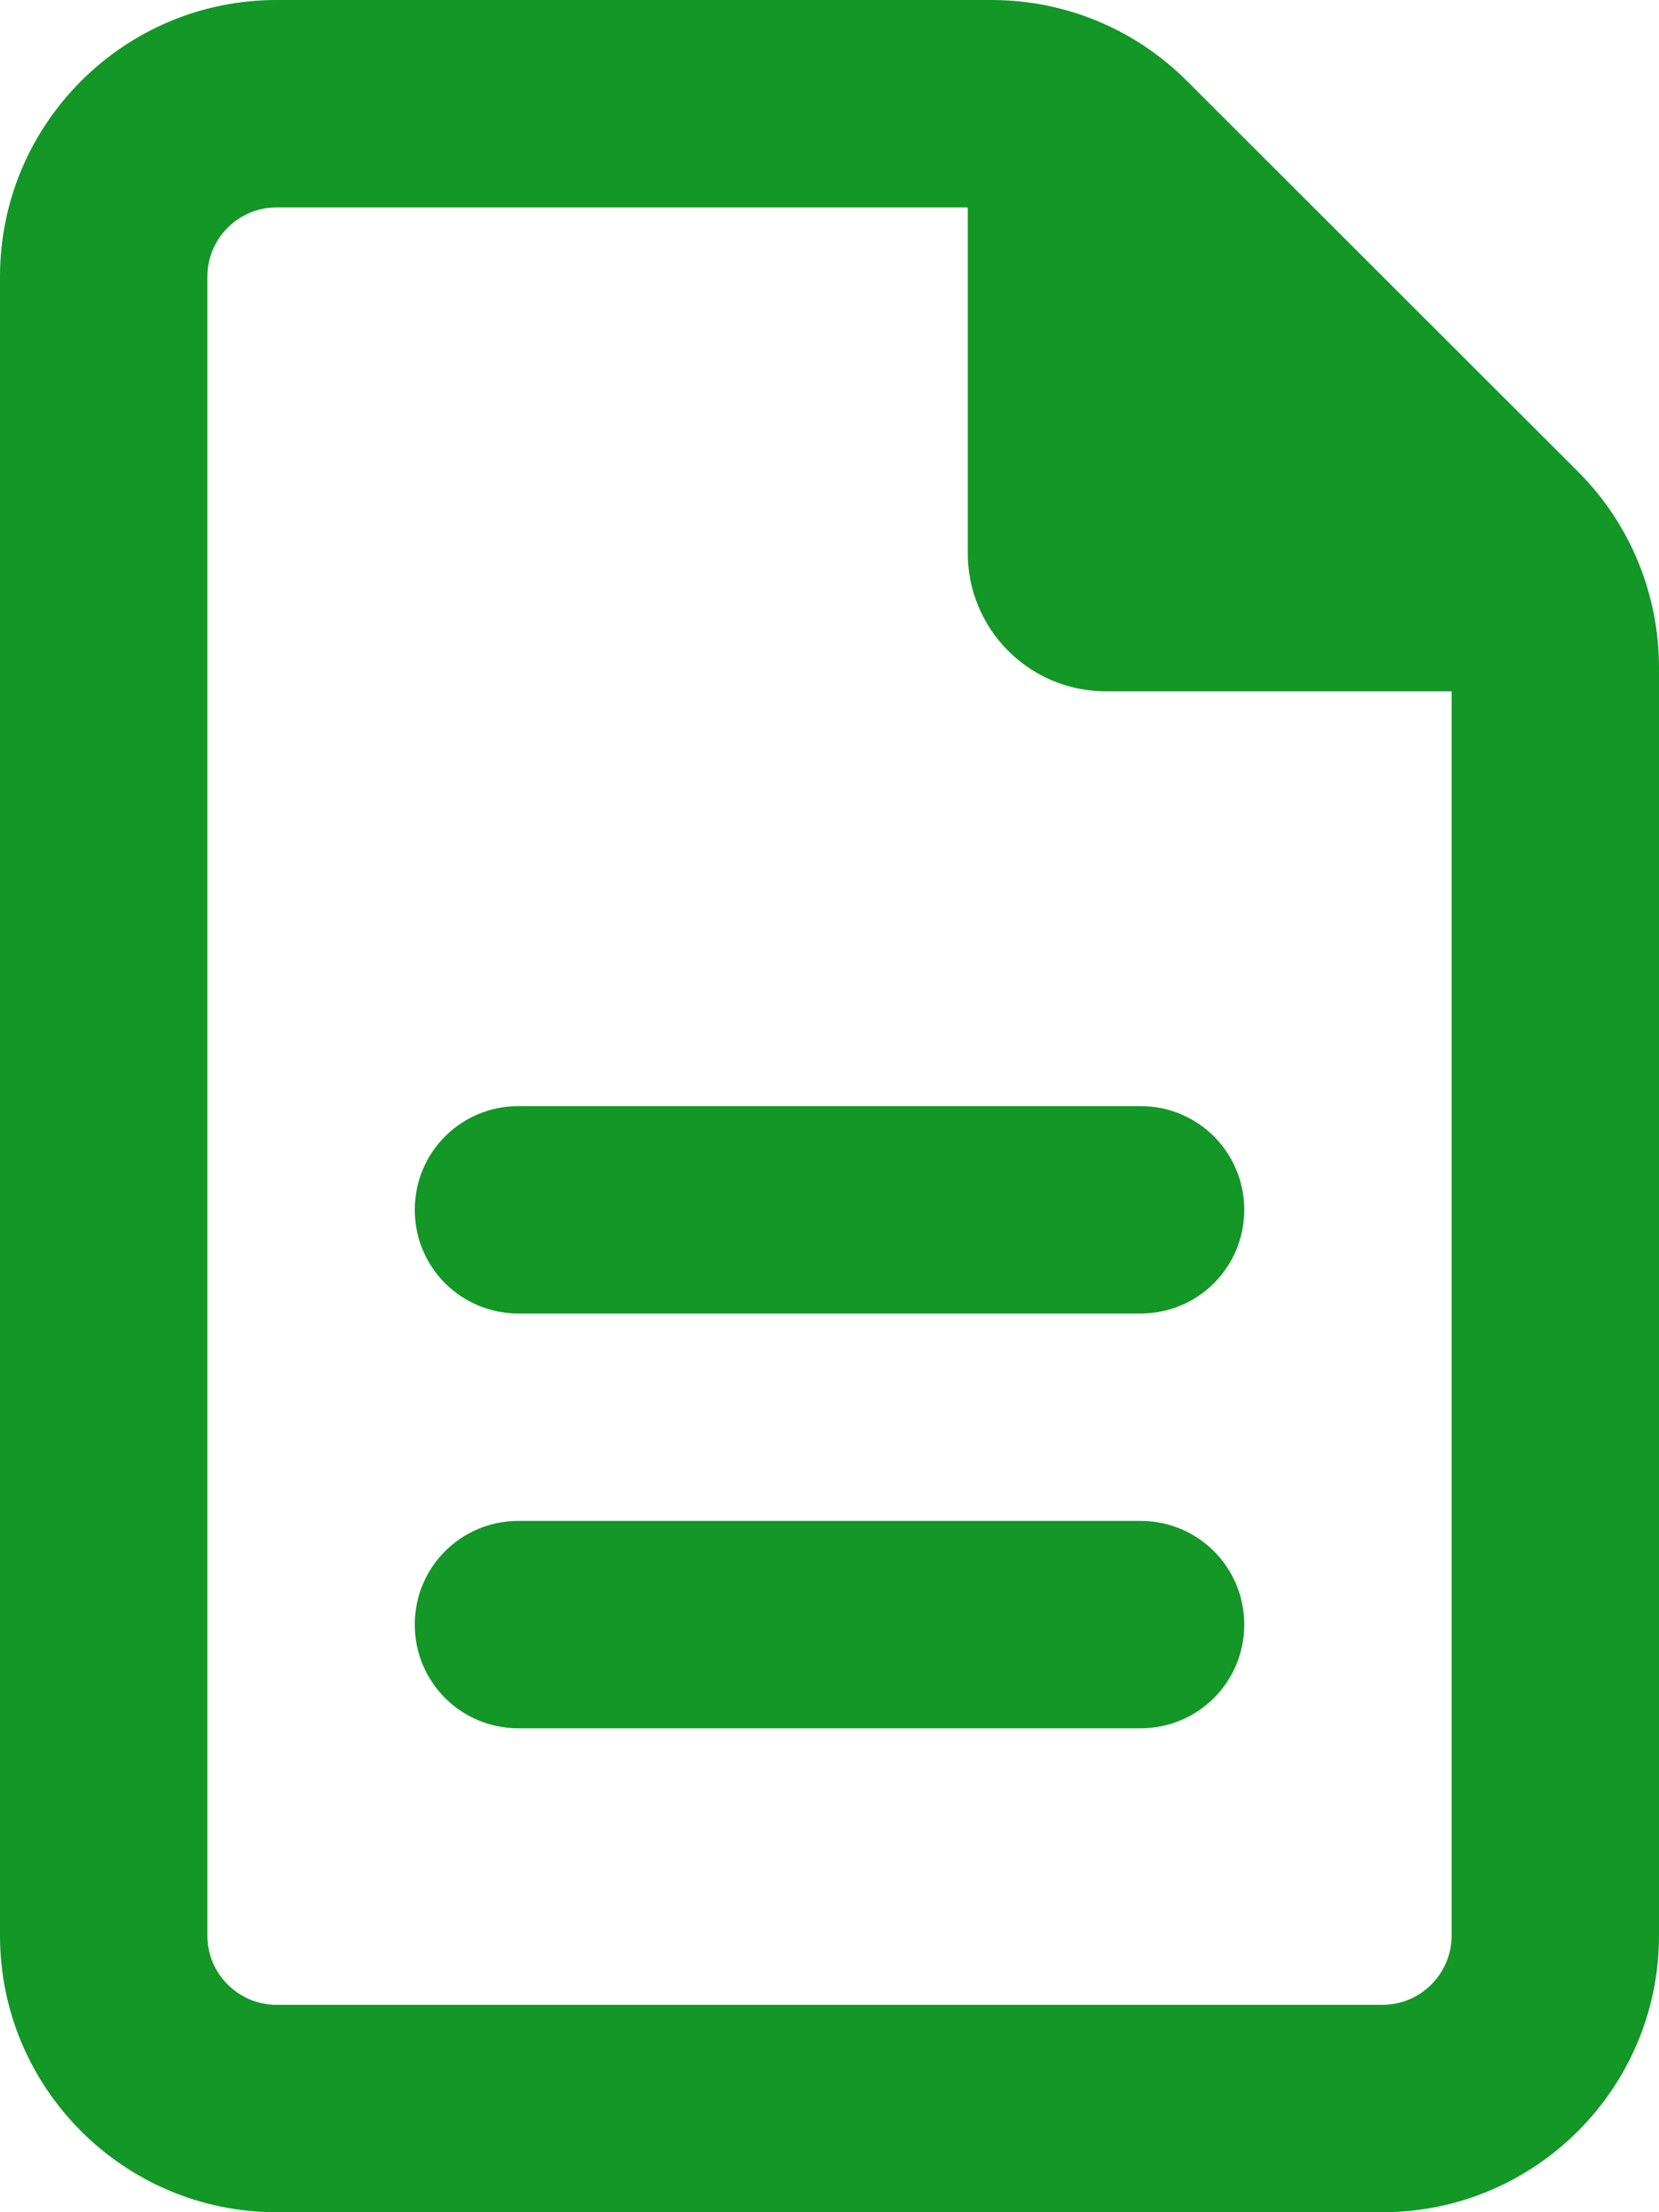 <?xml version="1.0" encoding="utf-8"?>
<!-- Generator: Adobe Illustrator 27.4.0, SVG Export Plug-In . SVG Version: 6.00 Build 0)  -->
<svg version="1.1" id="レイヤー_1" xmlns="http://www.w3.org/2000/svg" xmlns:xlink="http://www.w3.org/1999/xlink" x="0px"
	 y="0px" viewBox="0 0 384 512" style="enable-background:new 0 0 384 512;" xml:space="preserve">
<style type="text/css">
	.st0{fill:#139727;}
</style>
<path class="st0" d="M64,464c-8.8,0-16-7.2-16-16V64c0-8.8,7.2-16,16-16h160v80c0,17.7,14.3,32,32,32h80v288c0,8.8-7.2,16-16,16H64z
	 M64,0C28.7,0,0,28.7,0,64v384c0,35.3,28.7,64,64,64h256c35.3,0,64-28.7,64-64V154.5c0-17-6.7-33.3-18.7-45.3l-90.6-90.5
	C262.7,6.7,246.5,0,229.5,0H64z M120,256c-13.3,0-24,10.7-24,24s10.7,24,24,24h144c13.3,0,24-10.7,24-24s-10.7-24-24-24H120z
	 M120,352c-13.3,0-24,10.7-24,24s10.7,24,24,24h144c13.3,0,24-10.7,24-24s-10.7-24-24-24H120z"/>
</svg>
